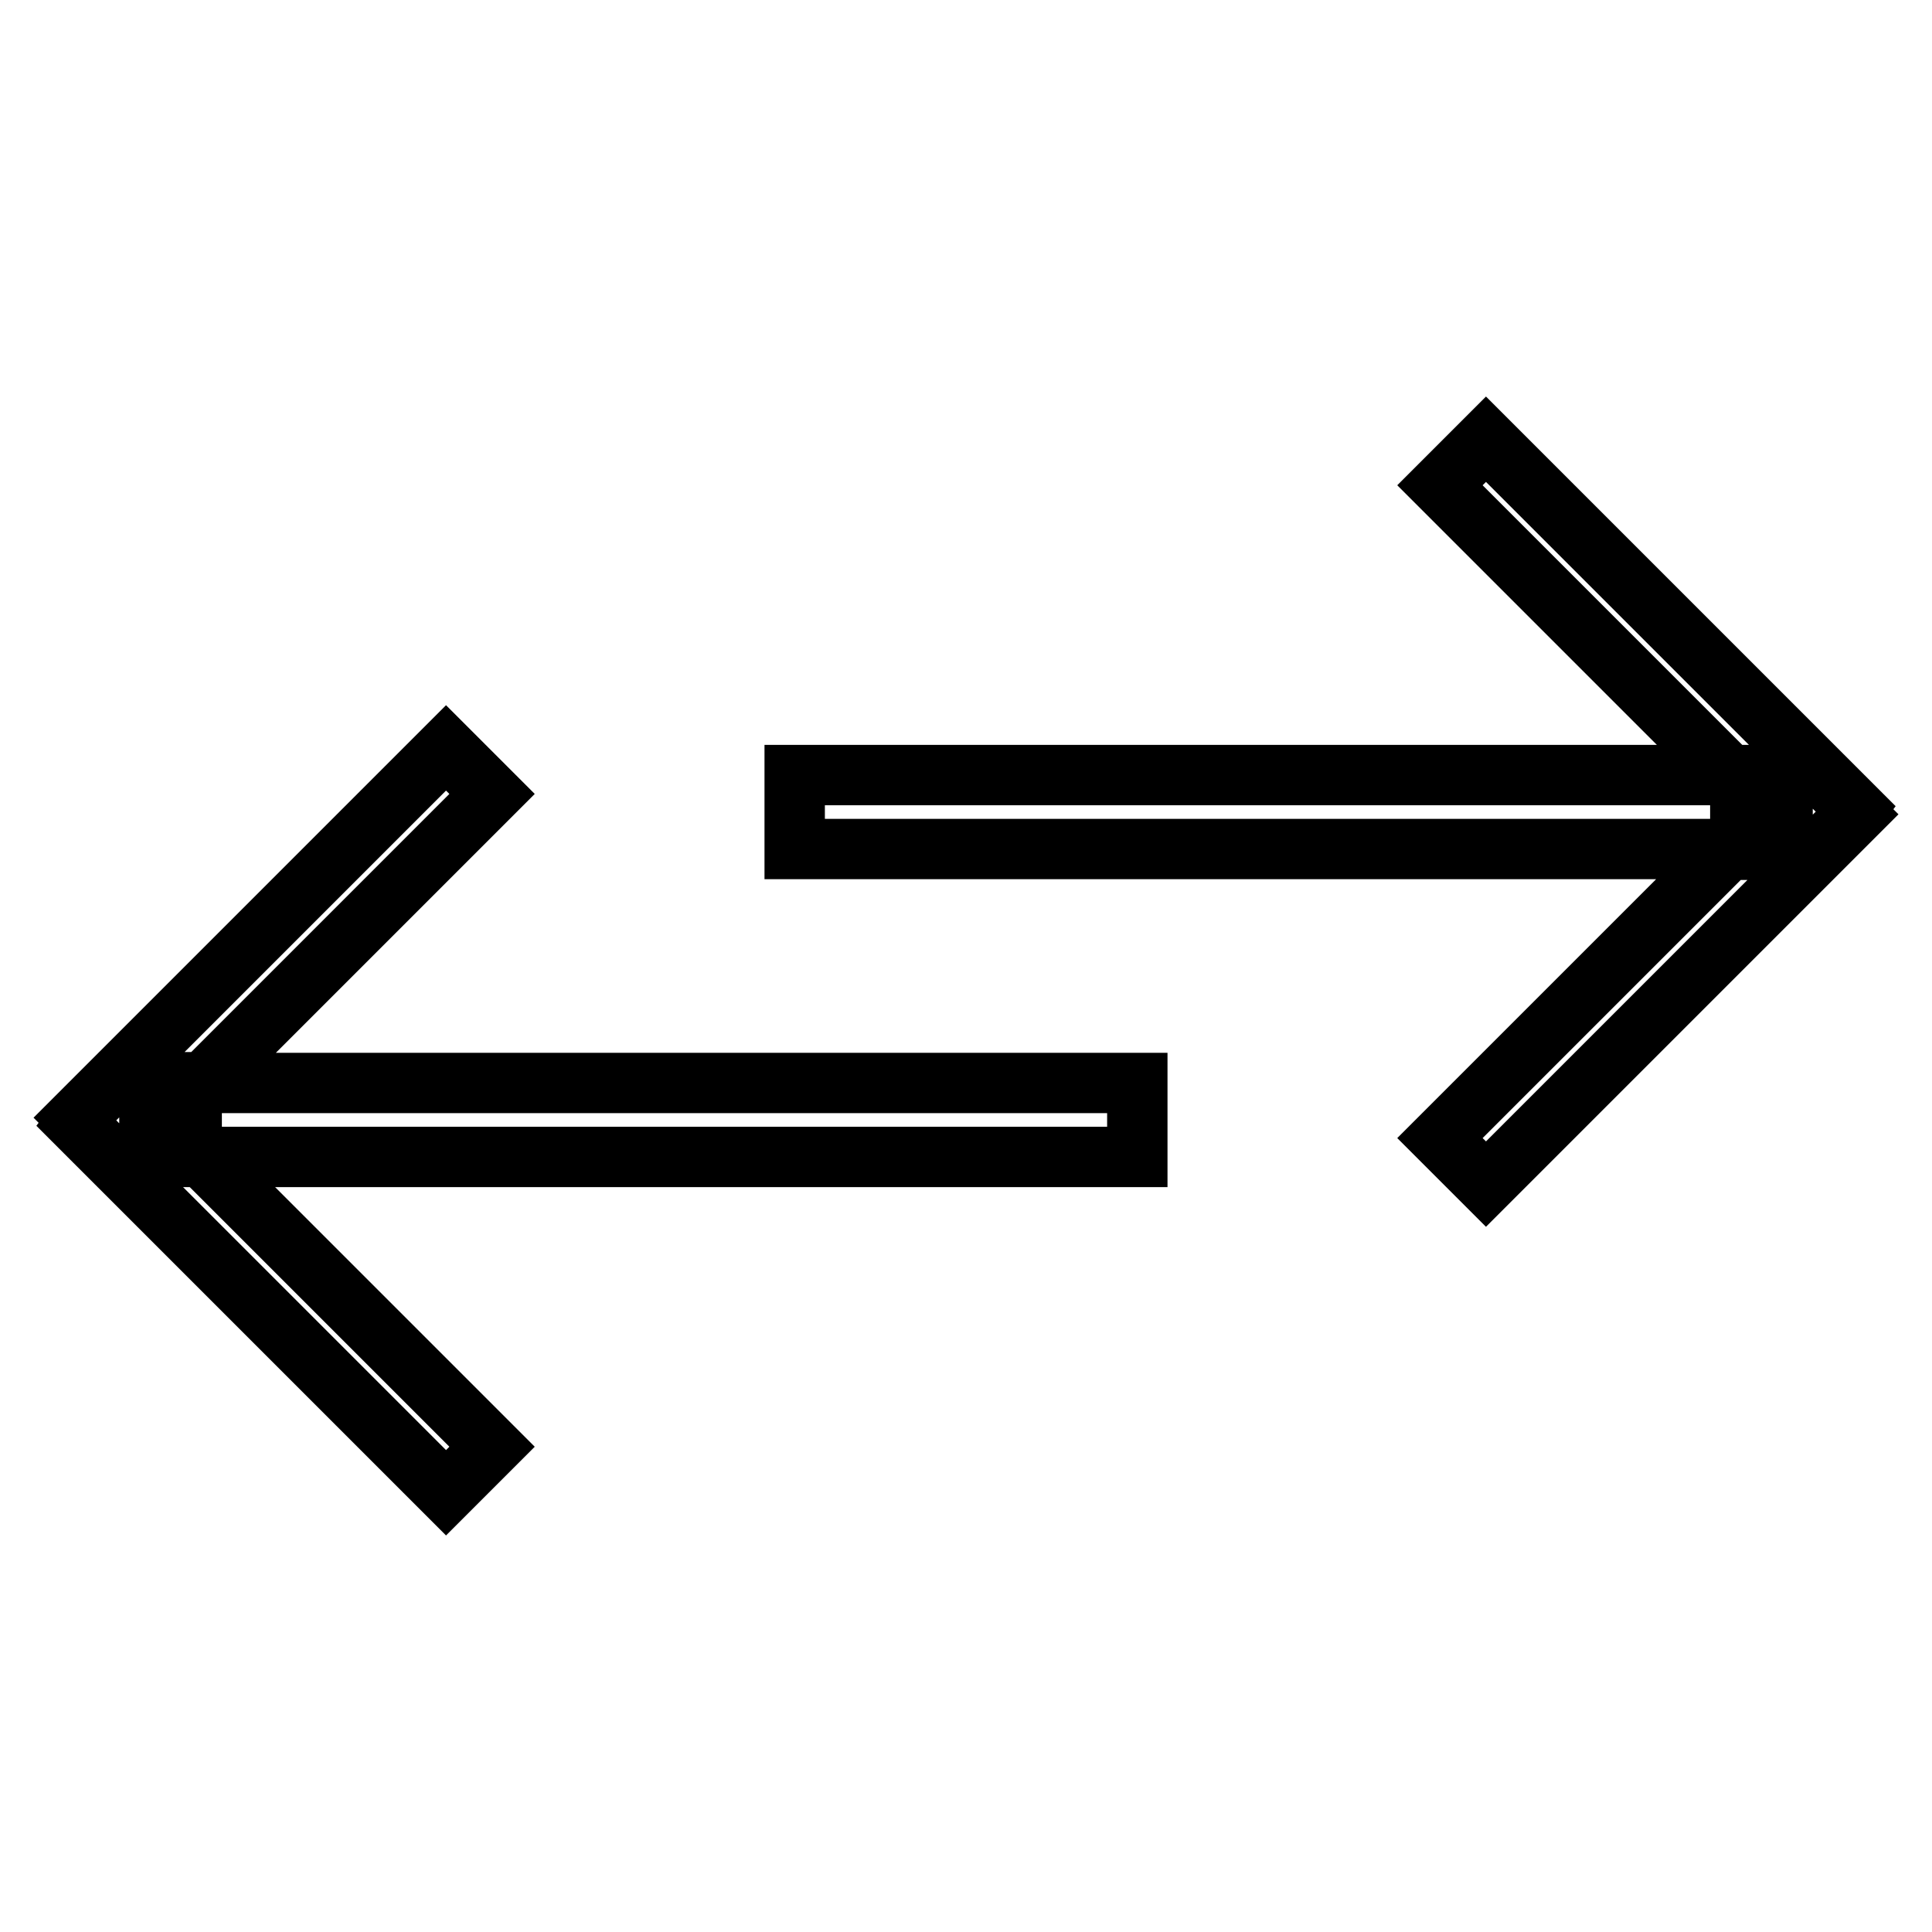 <?xml version="1.0" encoding="utf-8"?>
<!-- Svg Vector Icons : http://www.onlinewebfonts.com/icon -->
<!DOCTYPE svg PUBLIC "-//W3C//DTD SVG 1.1//EN" "http://www.w3.org/Graphics/SVG/1.1/DTD/svg11.dtd">
<svg version="1.1" xmlns="http://www.w3.org/2000/svg" xmlns:xlink="http://www.w3.org/1999/xlink" x="0px" y="0px" viewBox="0 0 256 256" enable-background="new 0 0 256 256" xml:space="preserve">
<g> <path stroke-width="8" fill-opacity="0" stroke="#000000"  d="M245.6,107.6l0.3,0.3l-49,49l-6.1-6.1l38.2-38.2h1.6v-8.7h-0.2l-39.6-39.6l6.1-6.1l49,49L245.6,107.6z  M105.3,102.7h130.9v9.8H105.3V102.7z M10.4,148.4l-0.3-0.3l49-49l6.1,6.1L27,143.4h-1.6v8.7h0.2l39.6,39.6l-6.1,6.1l-49-49 L10.4,148.4z M19.8,143.5h130.9v9.8H19.8V143.5z"/></g>
</svg>